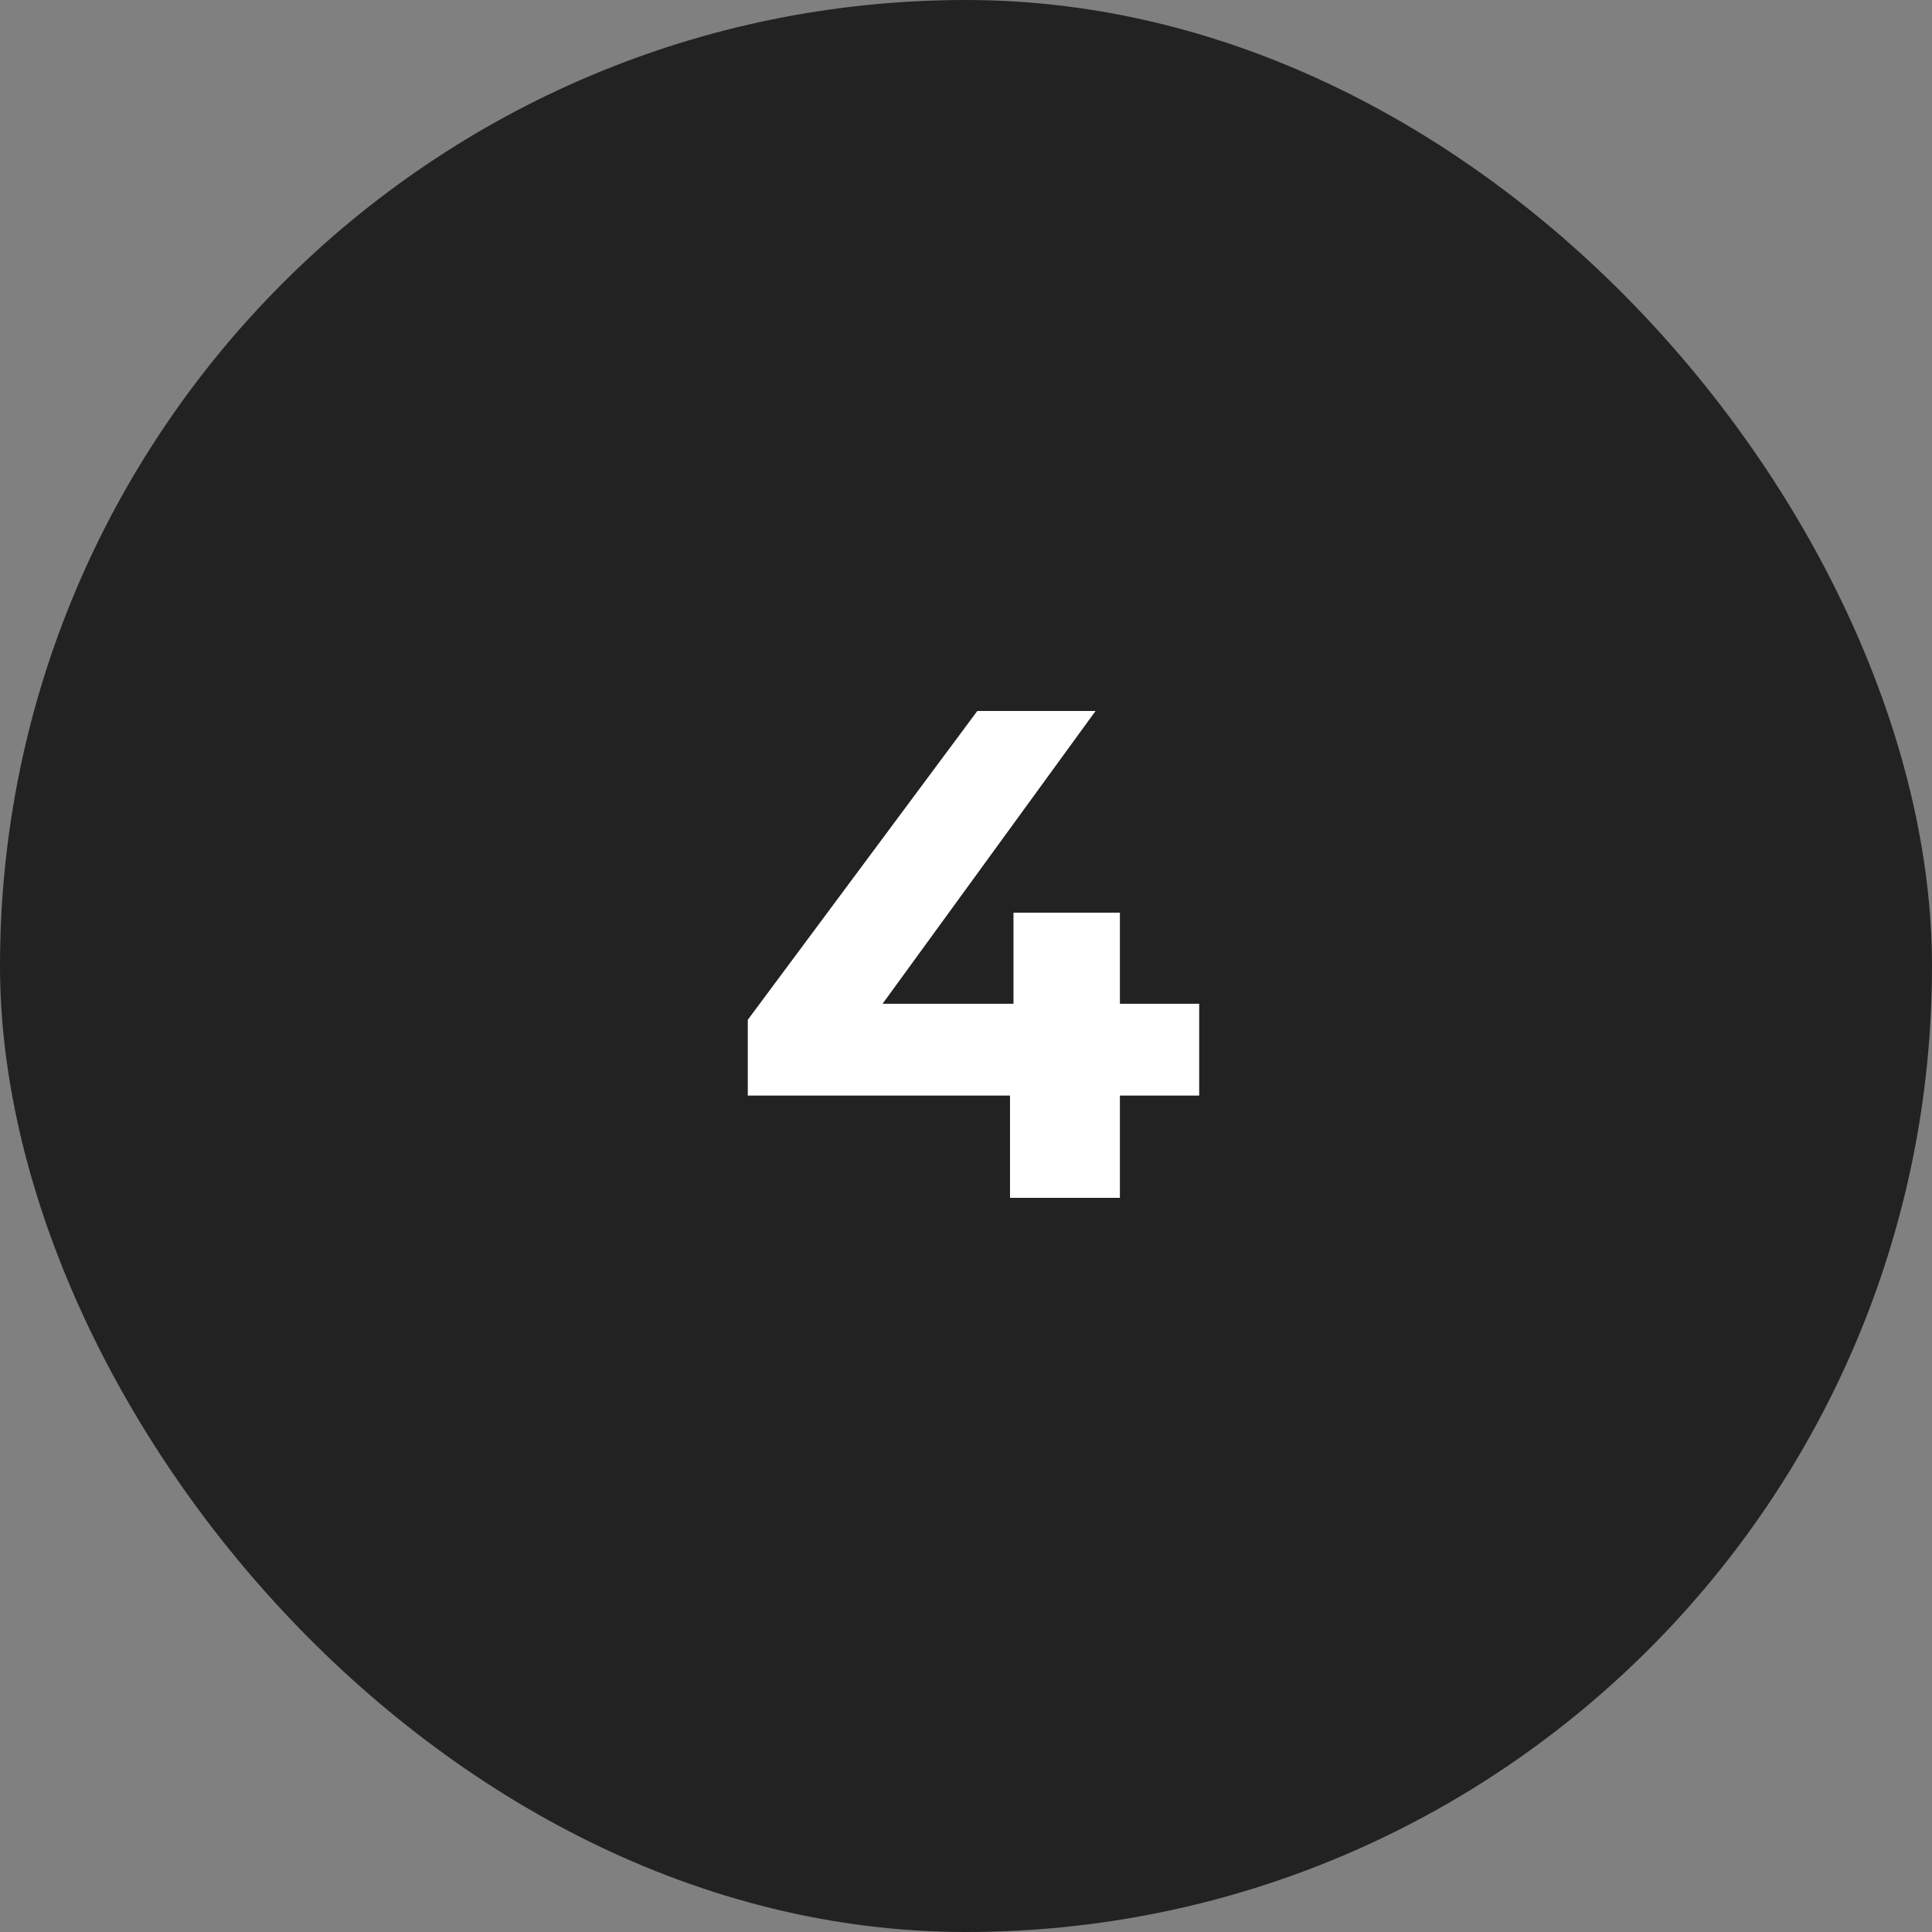<?xml version="1.0" encoding="UTF-8"?> <svg xmlns="http://www.w3.org/2000/svg" width="50" height="50" viewBox="0 0 50 50" fill="none"><rect x="0" y="0" width="50" height="50" fill="#808080" stroke="none"/><rect width="50" height="50" rx="25" fill="#222222"></rect><path d="M19.353 28.354V26.392L25.293 18.4H28.353L22.539 26.392L21.117 25.978H31.035V28.354H19.353ZM26.139 31V28.354L26.229 25.978V23.62H28.983V31H26.139Z" fill="white"></path></svg> 